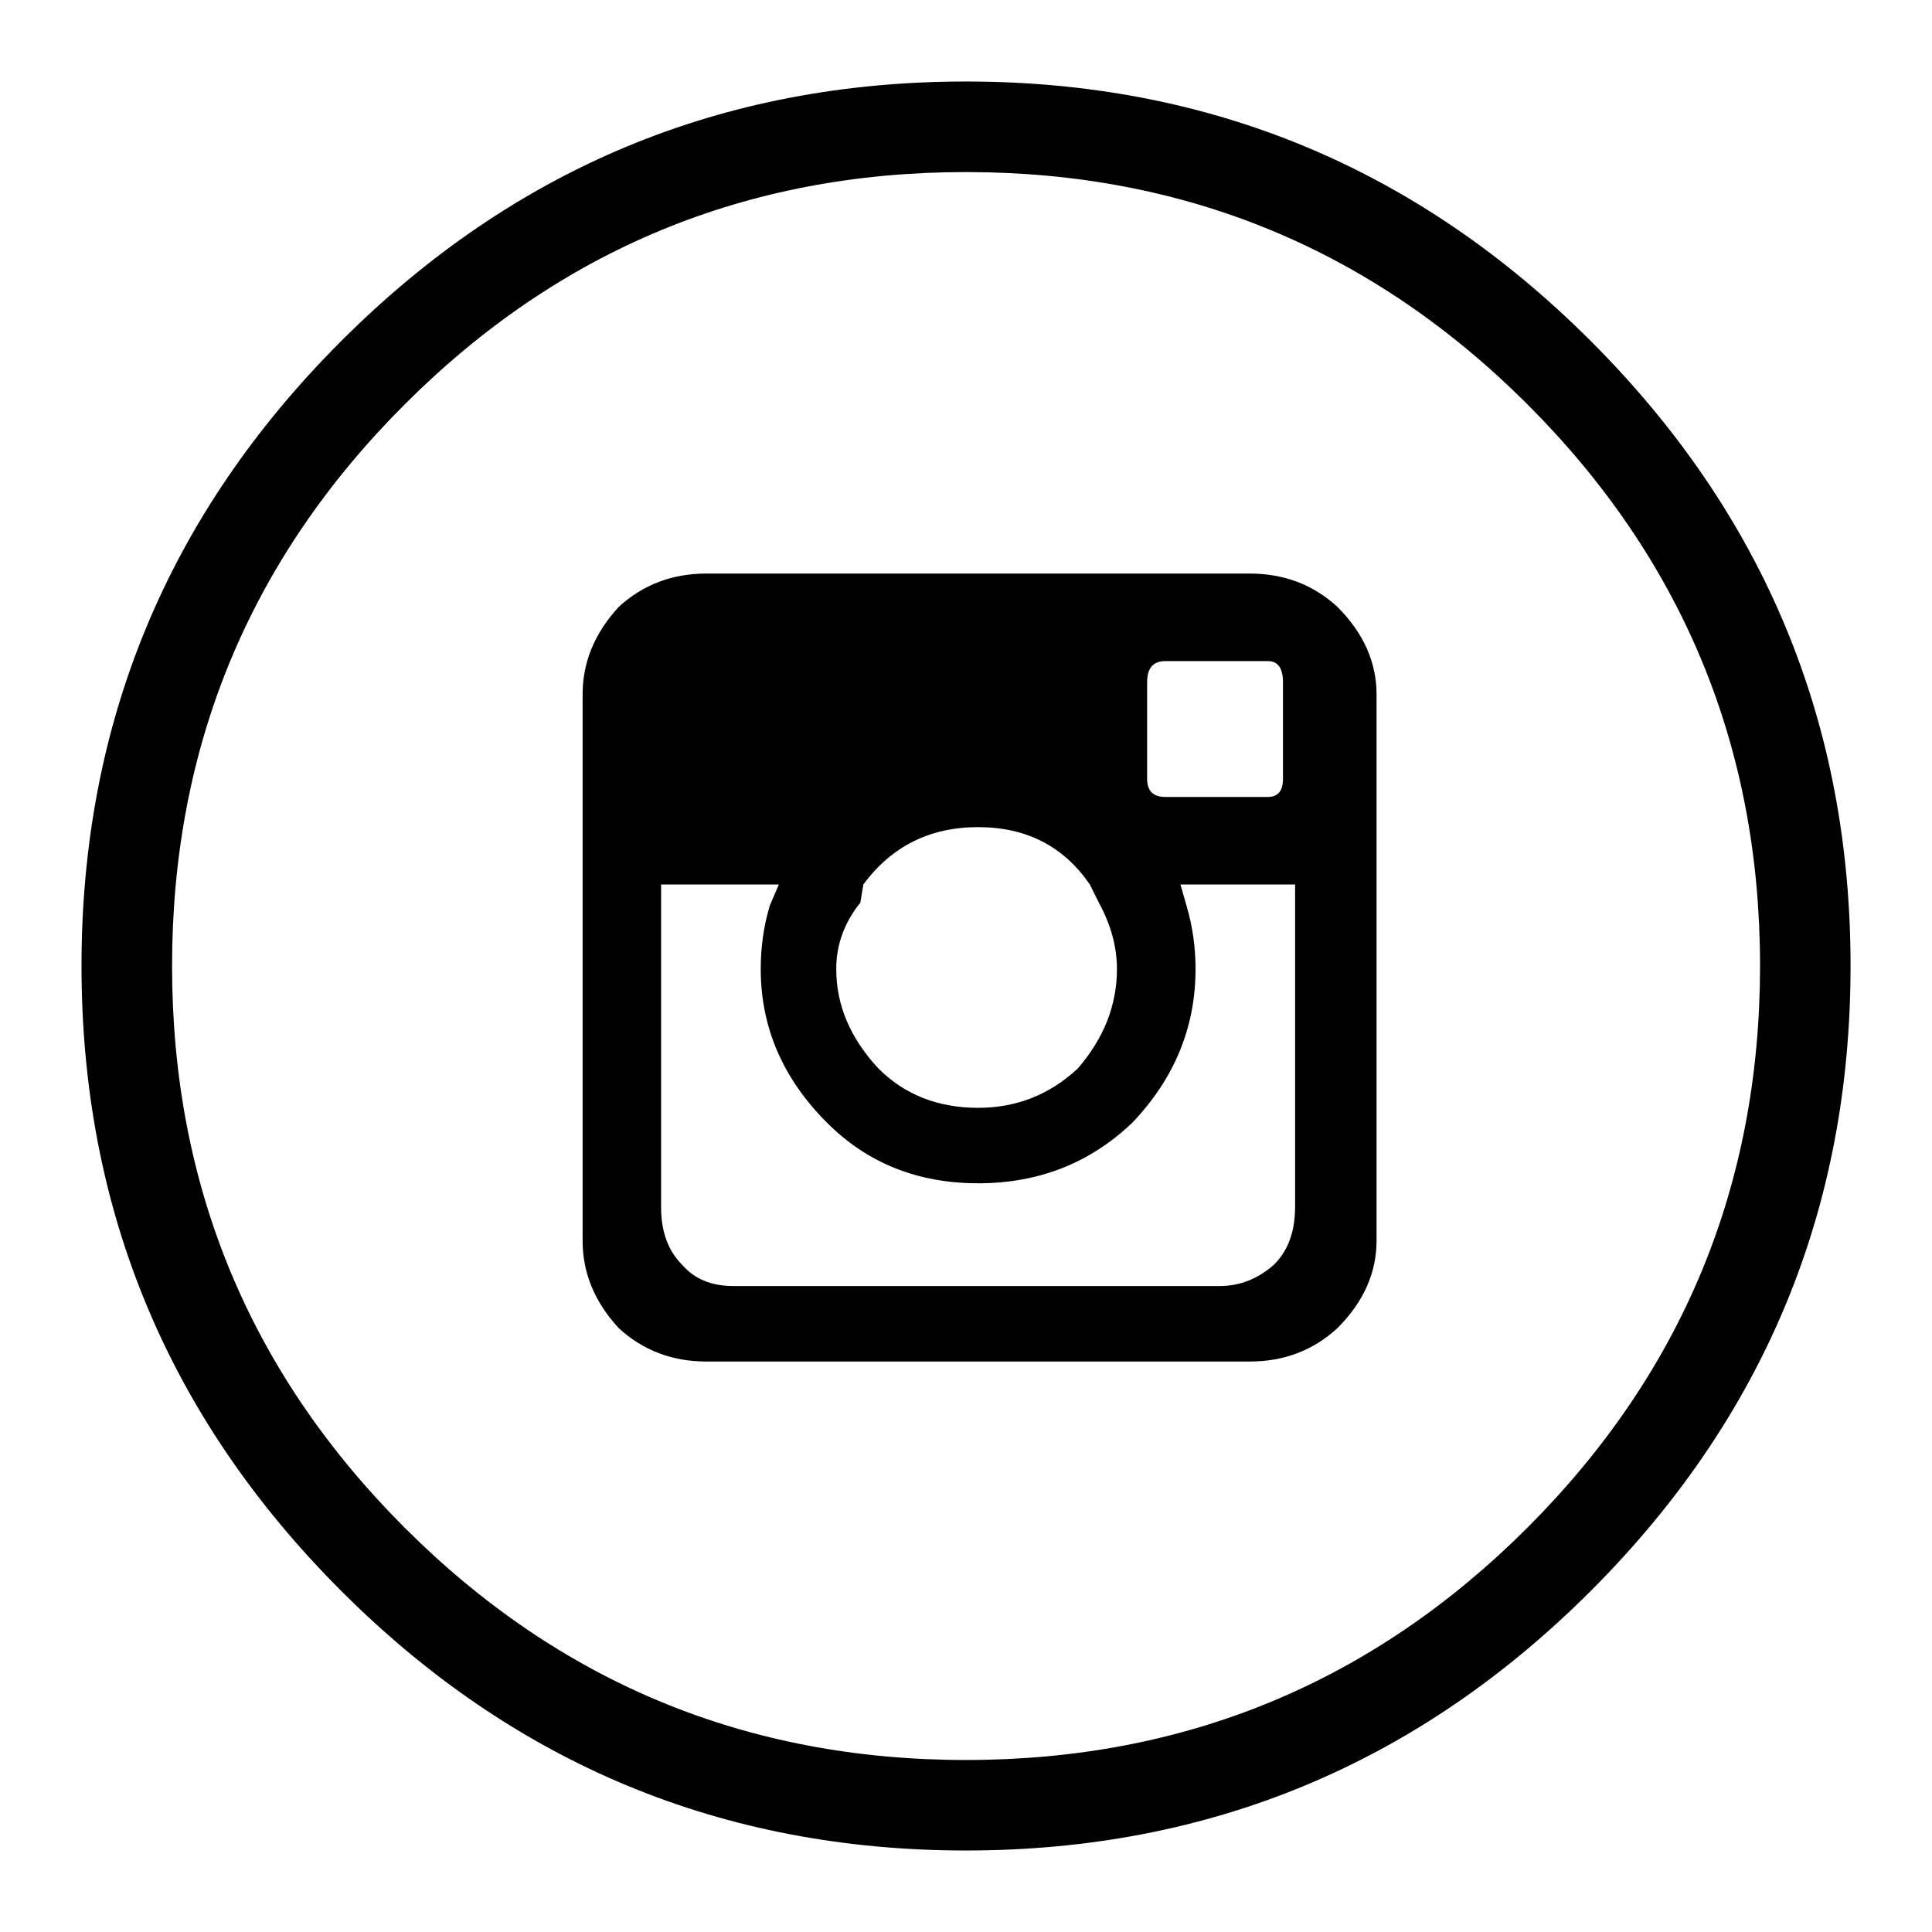 <?xml version="1.0" encoding="utf-8"?>
<!-- Generator: Adobe Illustrator 16.0.0, SVG Export Plug-In . SVG Version: 6.00 Build 0)  -->
<!DOCTYPE svg PUBLIC "-//W3C//DTD SVG 1.1//EN" "http://www.w3.org/Graphics/SVG/1.1/DTD/svg11.dtd">
<svg version="1.1" id="Capa_1" xmlns="http://www.w3.org/2000/svg" xmlns:xlink="http://www.w3.org/1999/xlink" x="0px" y="0px"
	 width="32px" height="32px" viewBox="0 0 32 32" enable-background="new 0 0 32 32" xml:space="preserve">
<g>
	<path fill-rule="evenodd" clip-rule="evenodd" d="M16,1.35c-4.033,0-7.483,1.433-10.35,4.3C2.783,8.517,1.35,11.967,1.35,16
		s1.434,7.482,4.301,10.35C8.517,29.217,11.967,30.65,16,30.65s7.483-1.434,10.35-4.301c2.867-2.867,4.301-6.316,4.301-10.35
		S29.217,8.517,26.35,5.65C23.483,2.783,20.033,1.35,16,1.35z M25.301,25.301c-2.567,2.566-5.668,3.85-9.301,3.85
		c-3.634,0-6.733-1.283-9.3-3.85C4.133,22.732,2.85,19.633,2.85,16c0-3.633,1.283-6.733,3.851-9.3c2.566-2.567,5.666-3.85,9.3-3.85
		c3.633,0,6.733,1.283,9.301,3.85c2.566,2.566,3.85,5.667,3.85,9.3C29.15,19.633,27.867,22.732,25.301,25.301z"/>
	<path fill-rule="evenodd" clip-rule="evenodd" d="M20.7,9.5h-9c-0.567,0-1.05,0.184-1.45,0.55c-0.4,0.433-0.6,0.917-0.6,1.45v9.051
		c0,0.533,0.199,1.016,0.6,1.449c0.4,0.367,0.883,0.551,1.45,0.551h9c0.567,0,1.05-0.184,1.45-0.551
		c0.434-0.434,0.65-0.916,0.65-1.449V11.5c0-0.533-0.217-1.017-0.65-1.45C21.75,9.684,21.268,9.5,20.7,9.5z M19,11.3
		c0-0.233,0.1-0.35,0.301-0.35H21c0.167,0,0.25,0.117,0.25,0.35v1.6c0,0.2-0.083,0.3-0.25,0.3h-1.699C19.1,13.2,19,13.1,19,12.9
		V11.3z M14.25,14.95l0.05-0.3c0.467-0.633,1.101-0.95,1.9-0.95s1.417,0.316,1.851,0.95l0.149,0.3c0.2,0.367,0.3,0.733,0.3,1.1
		c0,0.6-0.217,1.149-0.65,1.649c-0.467,0.434-1.017,0.65-1.649,0.65c-0.667,0-1.217-0.217-1.65-0.65c-0.467-0.5-0.7-1.049-0.7-1.649
		C13.85,15.65,13.983,15.283,14.25,14.95z M21.45,20c0,0.4-0.116,0.717-0.351,0.949c-0.266,0.234-0.566,0.352-0.899,0.352h-8.05
		c-0.367,0-0.65-0.117-0.851-0.352C11.066,20.717,10.95,20.4,10.95,20v-5.35h1.95L12.75,15c-0.1,0.333-0.15,0.684-0.15,1.05
		c0,0.966,0.367,1.817,1.101,2.549c0.666,0.666,1.5,1,2.5,1s1.851-0.334,2.55-1c0.7-0.732,1.051-1.583,1.051-2.549
		c0-0.367-0.051-0.717-0.15-1.05l-0.1-0.35h1.899V20z"/>
</g>
</svg>
